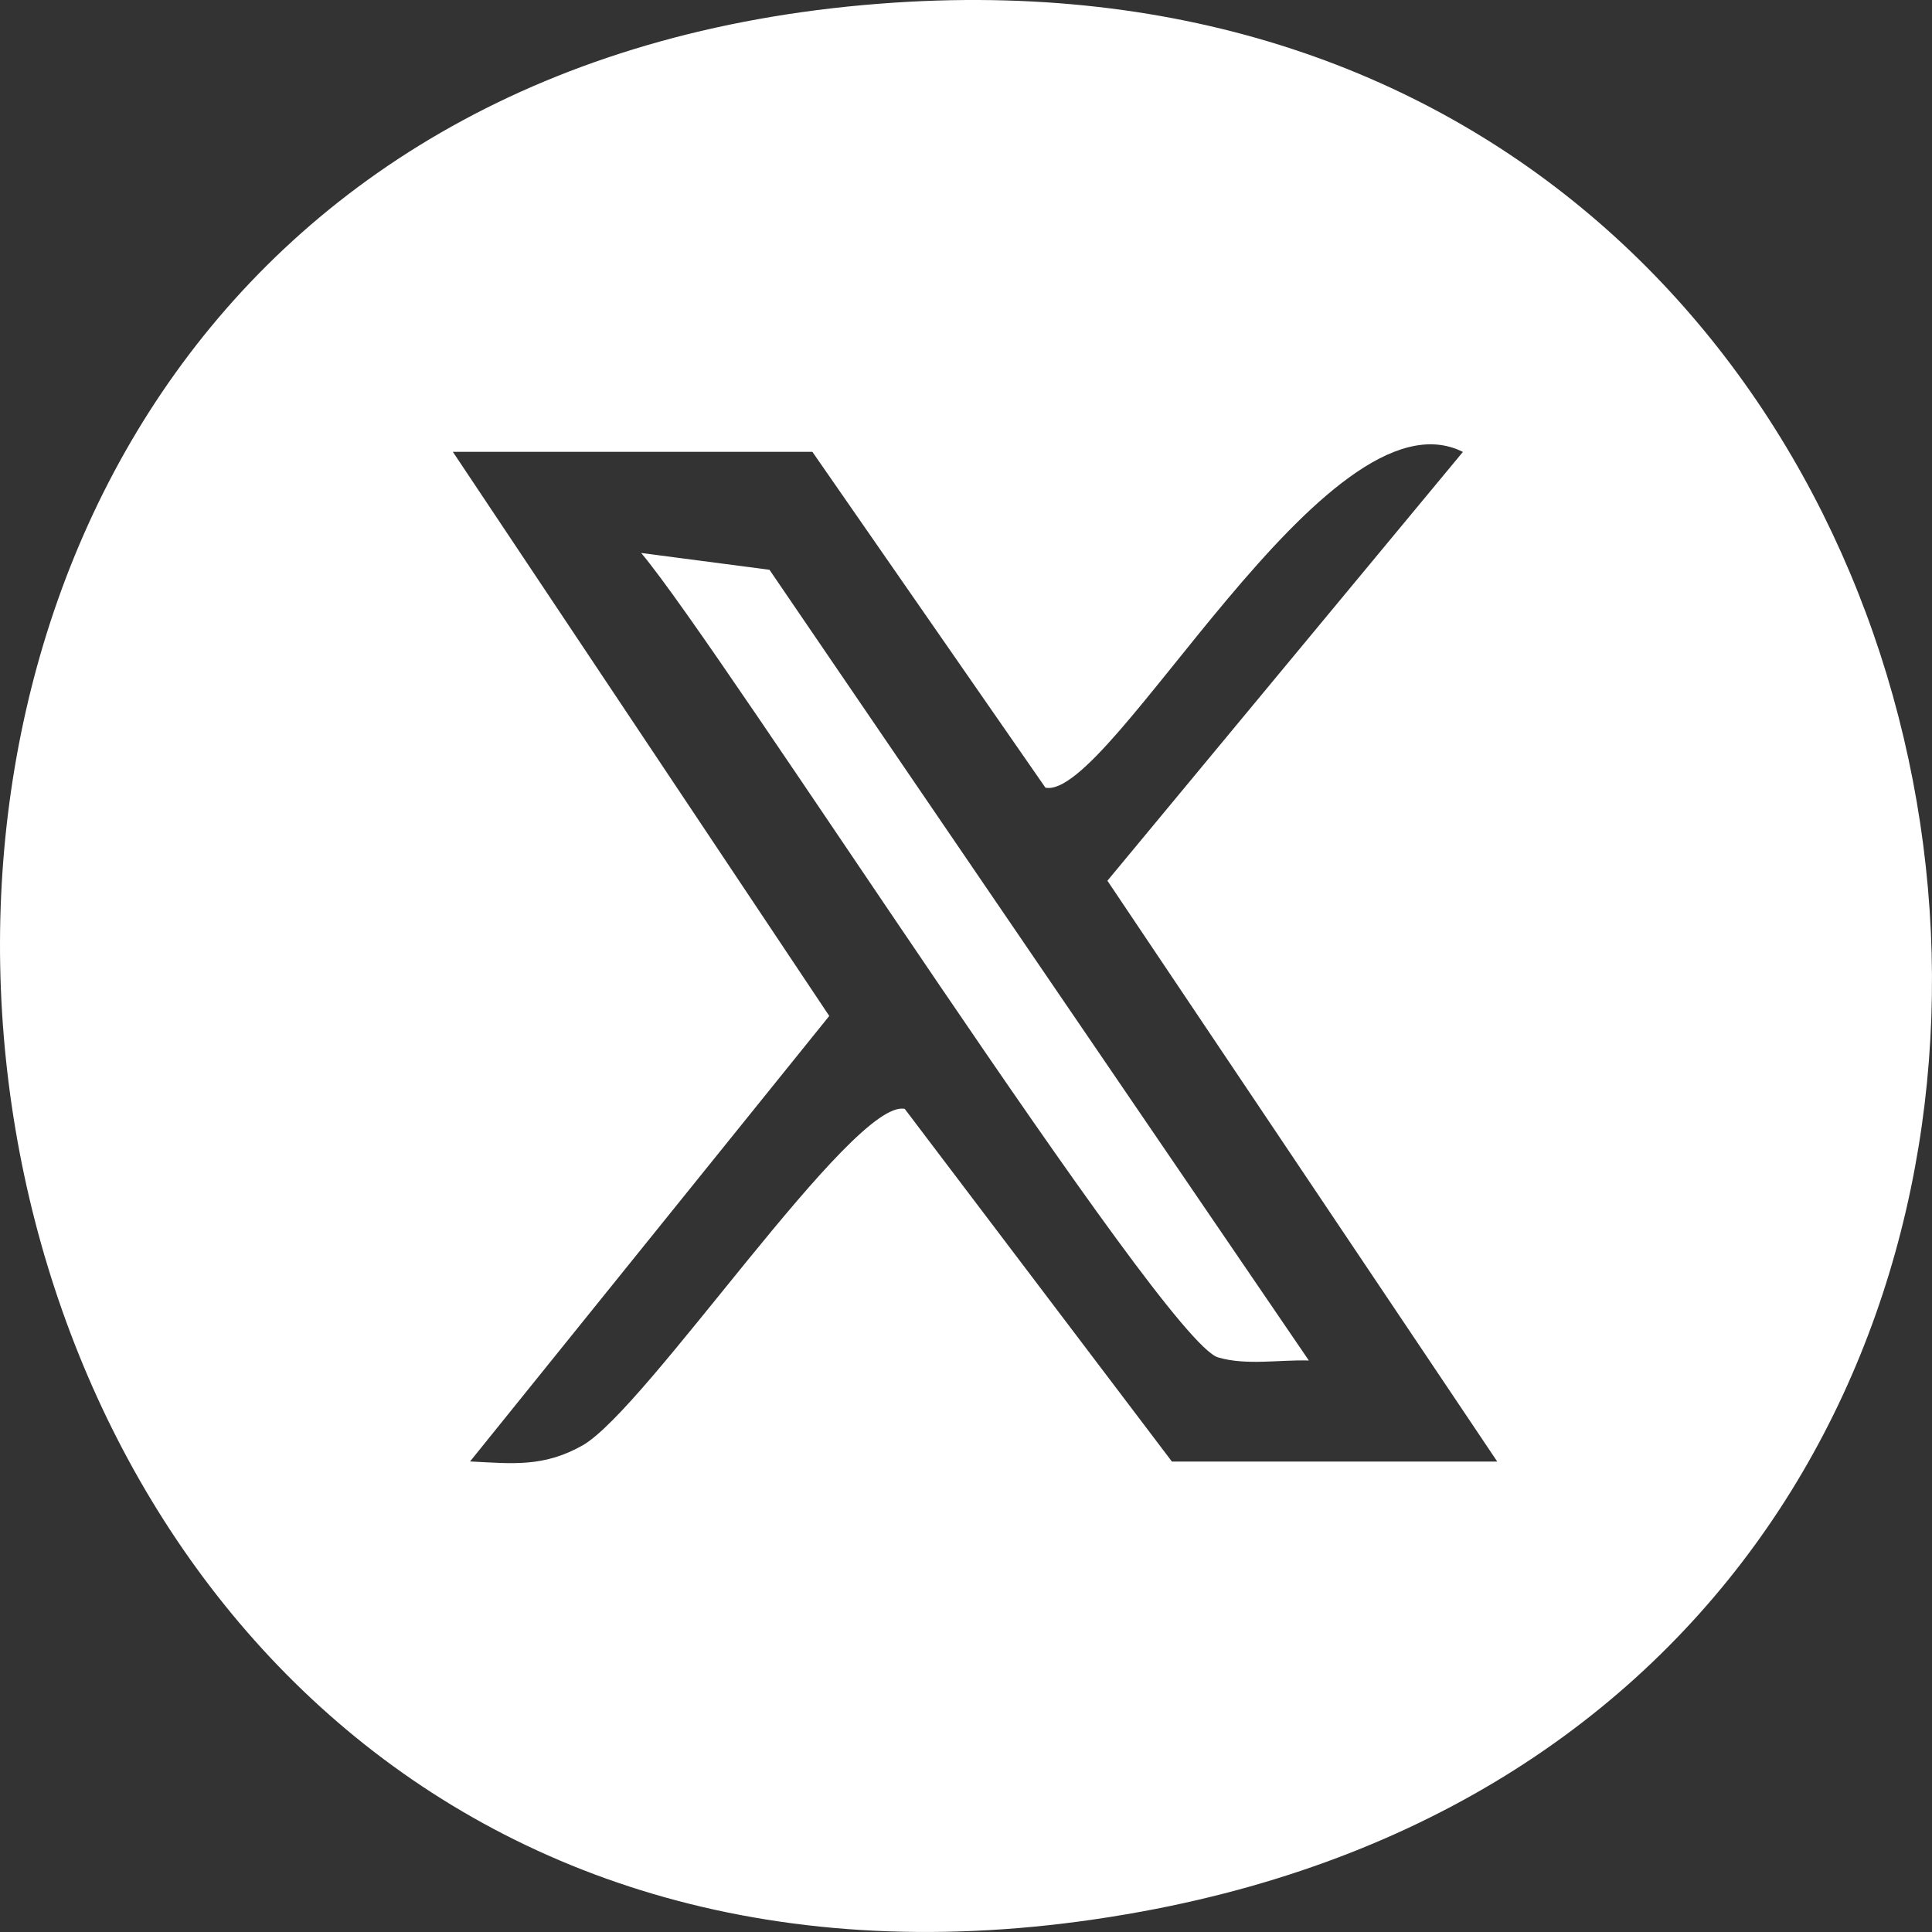 <svg width="36" height="36" viewBox="0 0 36 36" fill="none" xmlns="http://www.w3.org/2000/svg">
<rect x="0" y="0" width="36" height="36" fill="#333333" stroke="none"/>
<g clip-path="url(#clip0_215_2825)">
<path d="M16.668 0.049C39.309 -1.443 43.605 31.52 21.276 35.619C-3.763 40.215 -8.456 1.704 16.668 0.049ZM15.138 8.419H8.438L15.452 18.931L8.759 27.232C9.546 27.271 10.121 27.344 10.848 26.937C12.048 26.266 15.888 20.461 16.858 20.662L21.837 27.234H27.899L20.635 16.411L27.259 8.421C24.716 7.143 20.696 14.924 19.48 14.677L15.138 8.42V8.419Z" fill="white"/>
<path d="M24.388 25.351C23.841 25.334 23.221 25.448 22.696 25.293C21.672 24.991 13.451 12.082 11.947 10.304L14.338 10.617L24.388 25.35V25.351Z" fill="white"/>
</g>
<defs>
<clipPath id="clip0_215_2825">
<rect width="36" height="36" fill="white"/>
</clipPath>
</defs>
</svg>
